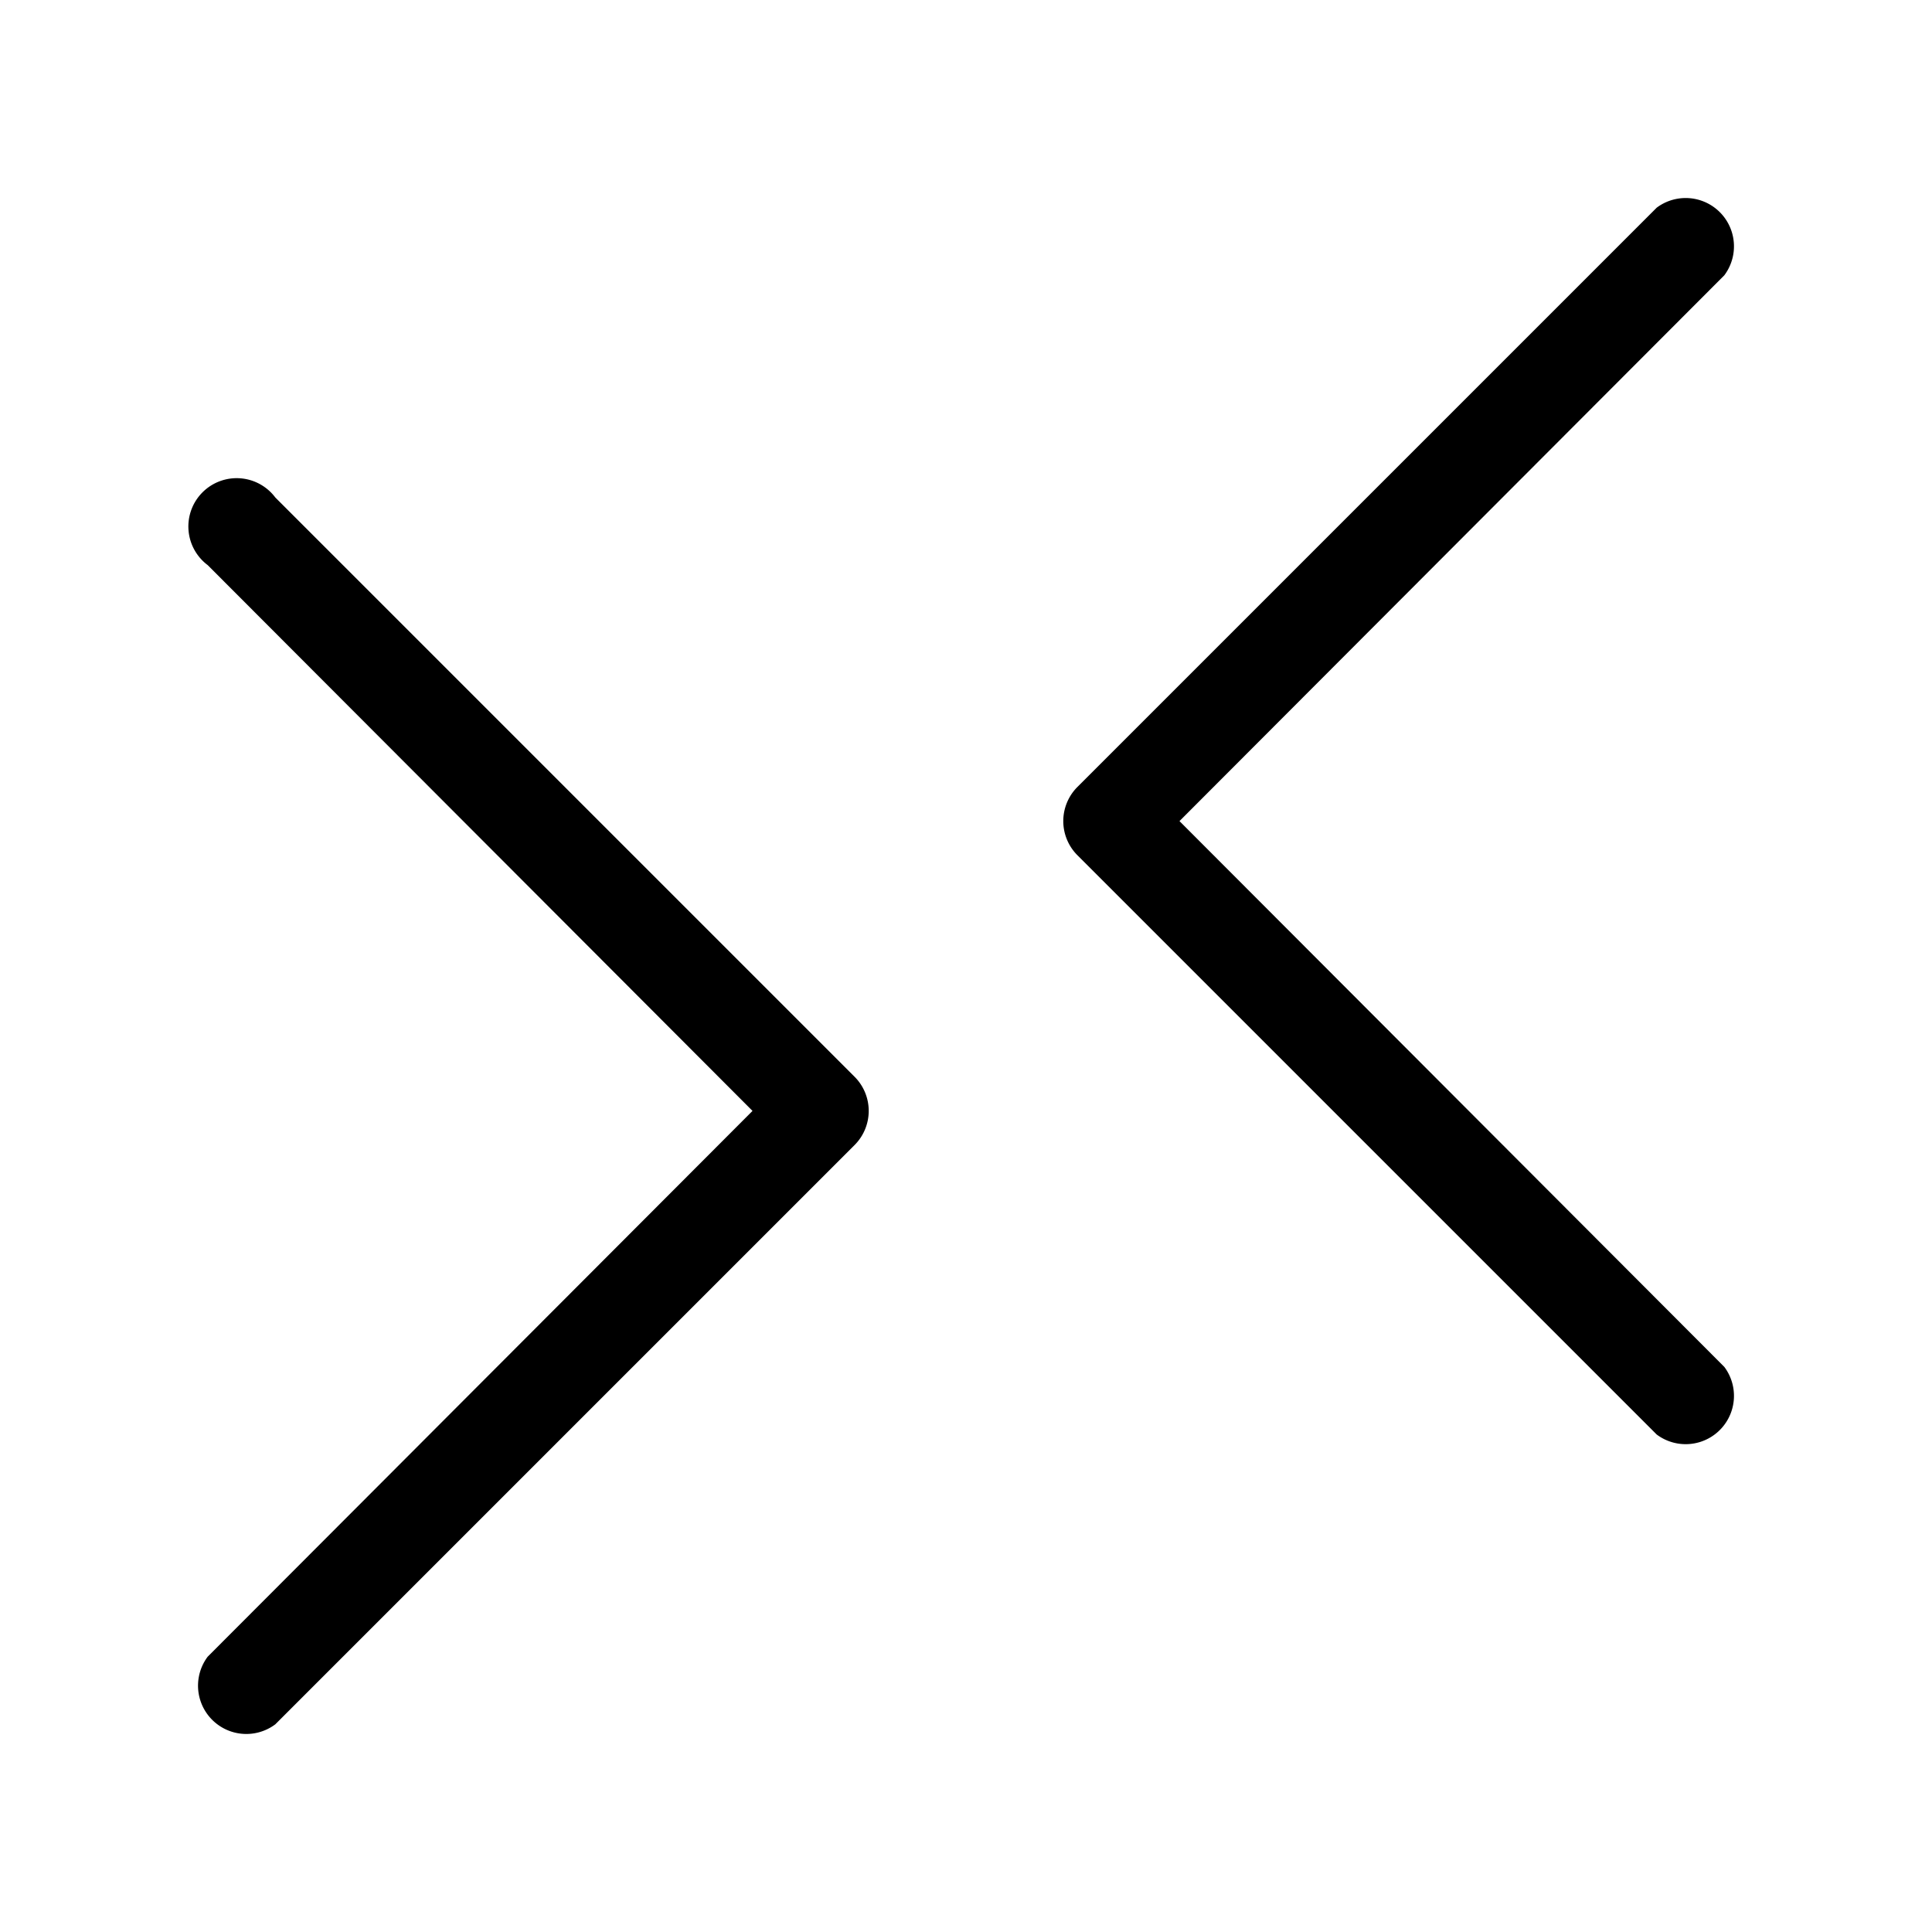 <svg width="20" height="20" viewBox="0 0 20 20" xmlns="http://www.w3.org/2000/svg"><path d="M17.15 14.85a.5.5 0 0 0 .7-.7L12.21 8.5l5.64-5.65a.5.5 0 0 0-.7-.7l-6 6a.5.5 0 0 0 0 .7l6 6Zm-14.3-9.7a.5.5 0 1 0-.7.7l5.64 5.65-5.64 5.65a.5.5 0 0 0 .7.7l6-6a.5.5 0 0 0 0-.7l-6-6Z"/></svg>